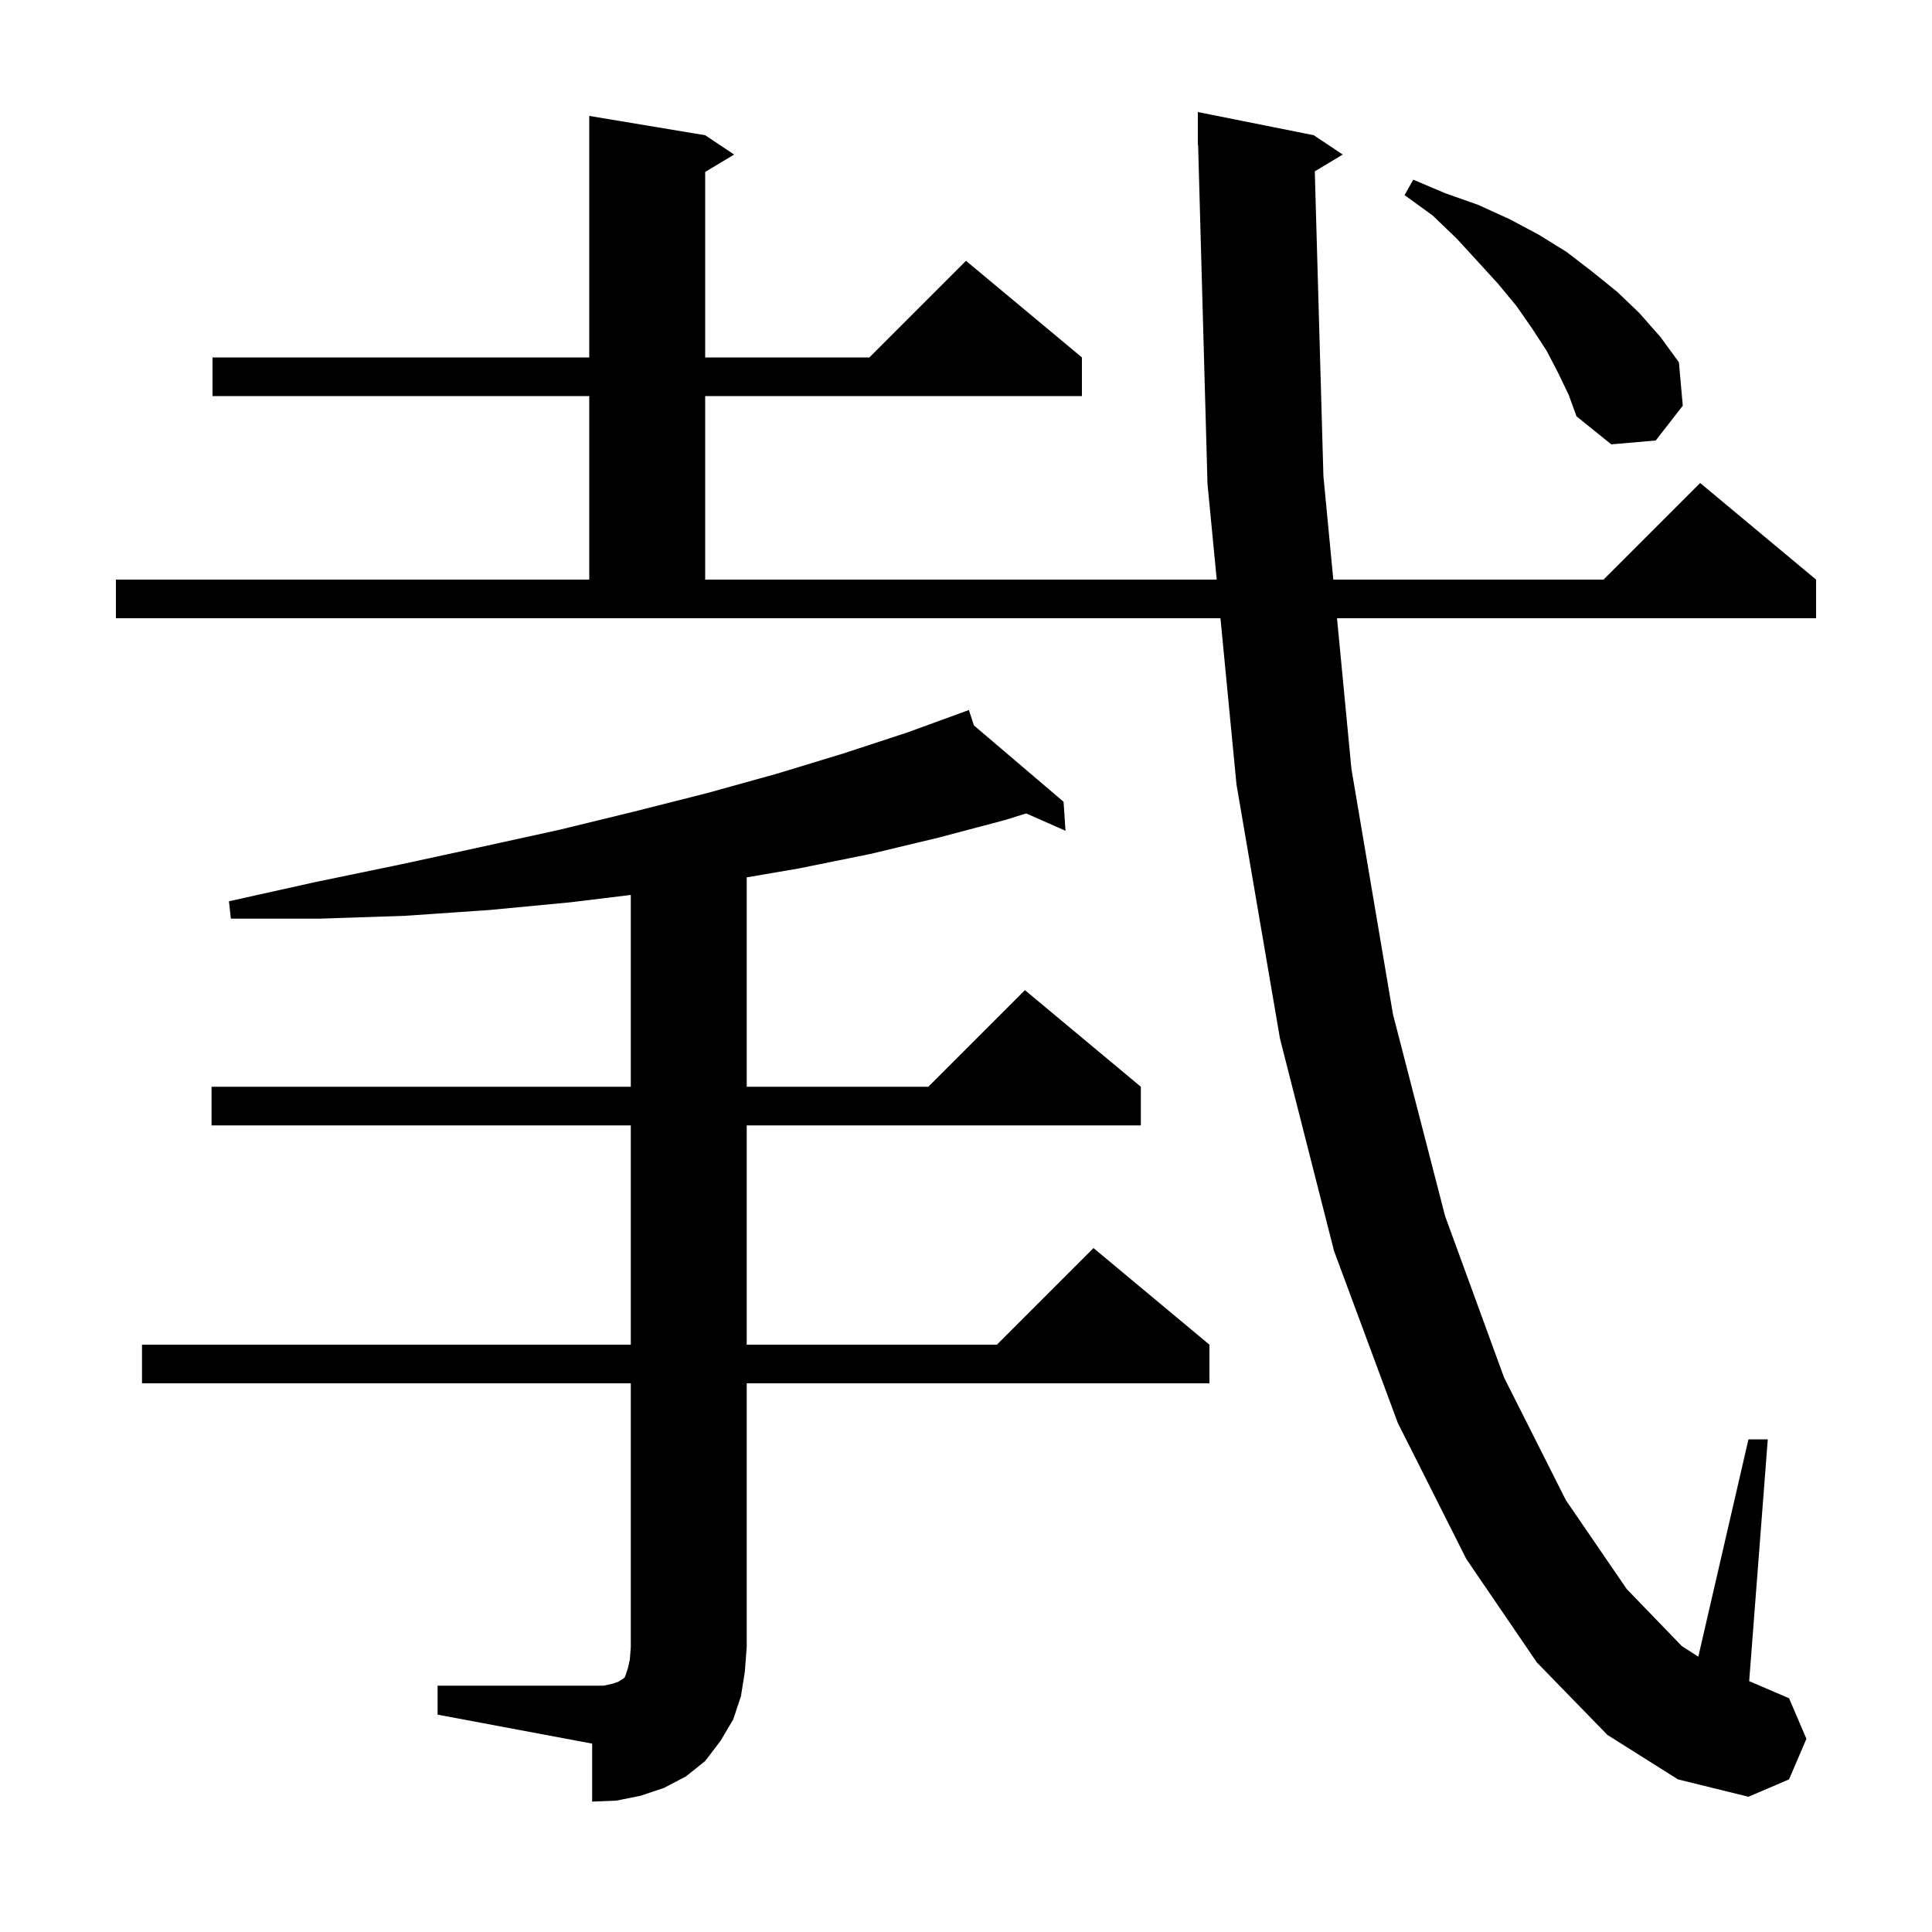 <svg xmlns="http://www.w3.org/2000/svg" xmlns:xlink="http://www.w3.org/1999/xlink" version="1.1" baseProfile="full" viewBox="0 0 200 200" width="200" height="200"><g fill="currentColor"><path d="M 45.3 174.5 L 62.5 174.5 L 63.4 174.3 L 64.0 174.1 L 64.3 173.9 L 64.5 173.8 L 64.7 173.6 L 65.0 172.7 L 65.2 171.8 L 65.3 170.5 L 65.3 143.2 L 14.7 143.2 L 14.7 139.2 L 65.3 139.2 L 65.3 116.5 L 21.9 116.5 L 21.9 112.5 L 65.3 112.5 L 65.3 92.644 L 59.1 93.4 L 50.7 94.2 L 42.0 94.8 L 33.1 95.1 L 23.9 95.1 L 23.7 93.3 L 32.7 91.3 L 41.4 89.5 L 49.7 87.7 L 57.9 85.9 L 65.7 84.0 L 73.2 82.1 L 80.4 80.1 L 87.3 78.0 L 94.0 75.8 L 99.324 73.856 L 99.3 73.8 L 99.353 73.846 L 100.3 73.5 L 100.817 75.092 L 110.1 83.0 L 110.3 86.0 L 106.231 84.205 L 104.0 84.9 L 97.2 86.7 L 90.1 88.4 L 82.7 89.9 L 77.3 90.824 L 77.3 112.5 L 96.1 112.5 L 106.1 102.5 L 118.1 112.5 L 118.1 116.5 L 77.3 116.5 L 77.3 139.2 L 103.2 139.2 L 113.2 129.2 L 125.2 139.2 L 125.2 143.2 L 77.3 143.2 L 77.3 170.5 L 77.1 173.1 L 76.7 175.6 L 75.9 178.0 L 74.6 180.2 L 73.0 182.3 L 71.0 183.9 L 68.7 185.1 L 66.3 185.9 L 63.8 186.4 L 61.3 186.5 L 61.3 180.5 L 45.3 177.5 Z M 136.106 17.736 L 137.0 49.3 L 138.024 60.0 L 166.0 60.0 L 176.0 50.0 L 188.0 60.0 L 188.0 64.0 L 138.407 64.0 L 139.9 79.6 L 144.2 105.0 L 149.6 125.9 L 155.7 142.6 L 162.1 155.3 L 168.4 164.5 L 174.1 170.4 L 175.808 171.5 L 181.0 149.0 L 183.0 149.0 L 181.074 174.032 L 185.2 175.8 L 187.0 180.0 L 185.2 184.2 L 181.0 186.0 L 173.7 184.2 L 166.4 179.6 L 159.1 172.1 L 151.8 161.4 L 144.7 147.3 L 138.1 129.5 L 132.5 107.5 L 128.0 81.2 L 126.341 64.0 L 12.0 64.0 L 12.0 60.0 L 61.0 60.0 L 61.0 41.0 L 22.0 41.0 L 22.0 37.0 L 61.0 37.0 L 61.0 12.0 L 73.0 14.0 L 76.0 16.0 L 73.0 17.8 L 73.0 37.0 L 90.0 37.0 L 100.0 27.0 L 112.0 37.0 L 112.0 41.0 L 73.0 41.0 L 73.0 60.0 L 125.955 60.0 L 125.0 50.1 L 124.028 14.998 L 124.0 15.0 L 124.0 11.6 L 136.0 14.0 L 139.0 16.0 Z M 161.3 38.6 L 160.1 36.3 L 158.6 34.0 L 157.0 31.7 L 155.1 29.4 L 153.0 27.1 L 150.8 24.7 L 148.3 22.3 L 145.4 20.2 L 146.3 18.6 L 149.6 20.0 L 153.0 21.2 L 156.3 22.7 L 159.3 24.3 L 162.2 26.1 L 164.8 28.1 L 167.4 30.2 L 169.7 32.4 L 171.9 34.9 L 173.8 37.5 L 174.2 42.0 L 171.4 45.6 L 166.8 46.0 L 163.2 43.1 L 162.4 40.9 Z "/></g></svg>